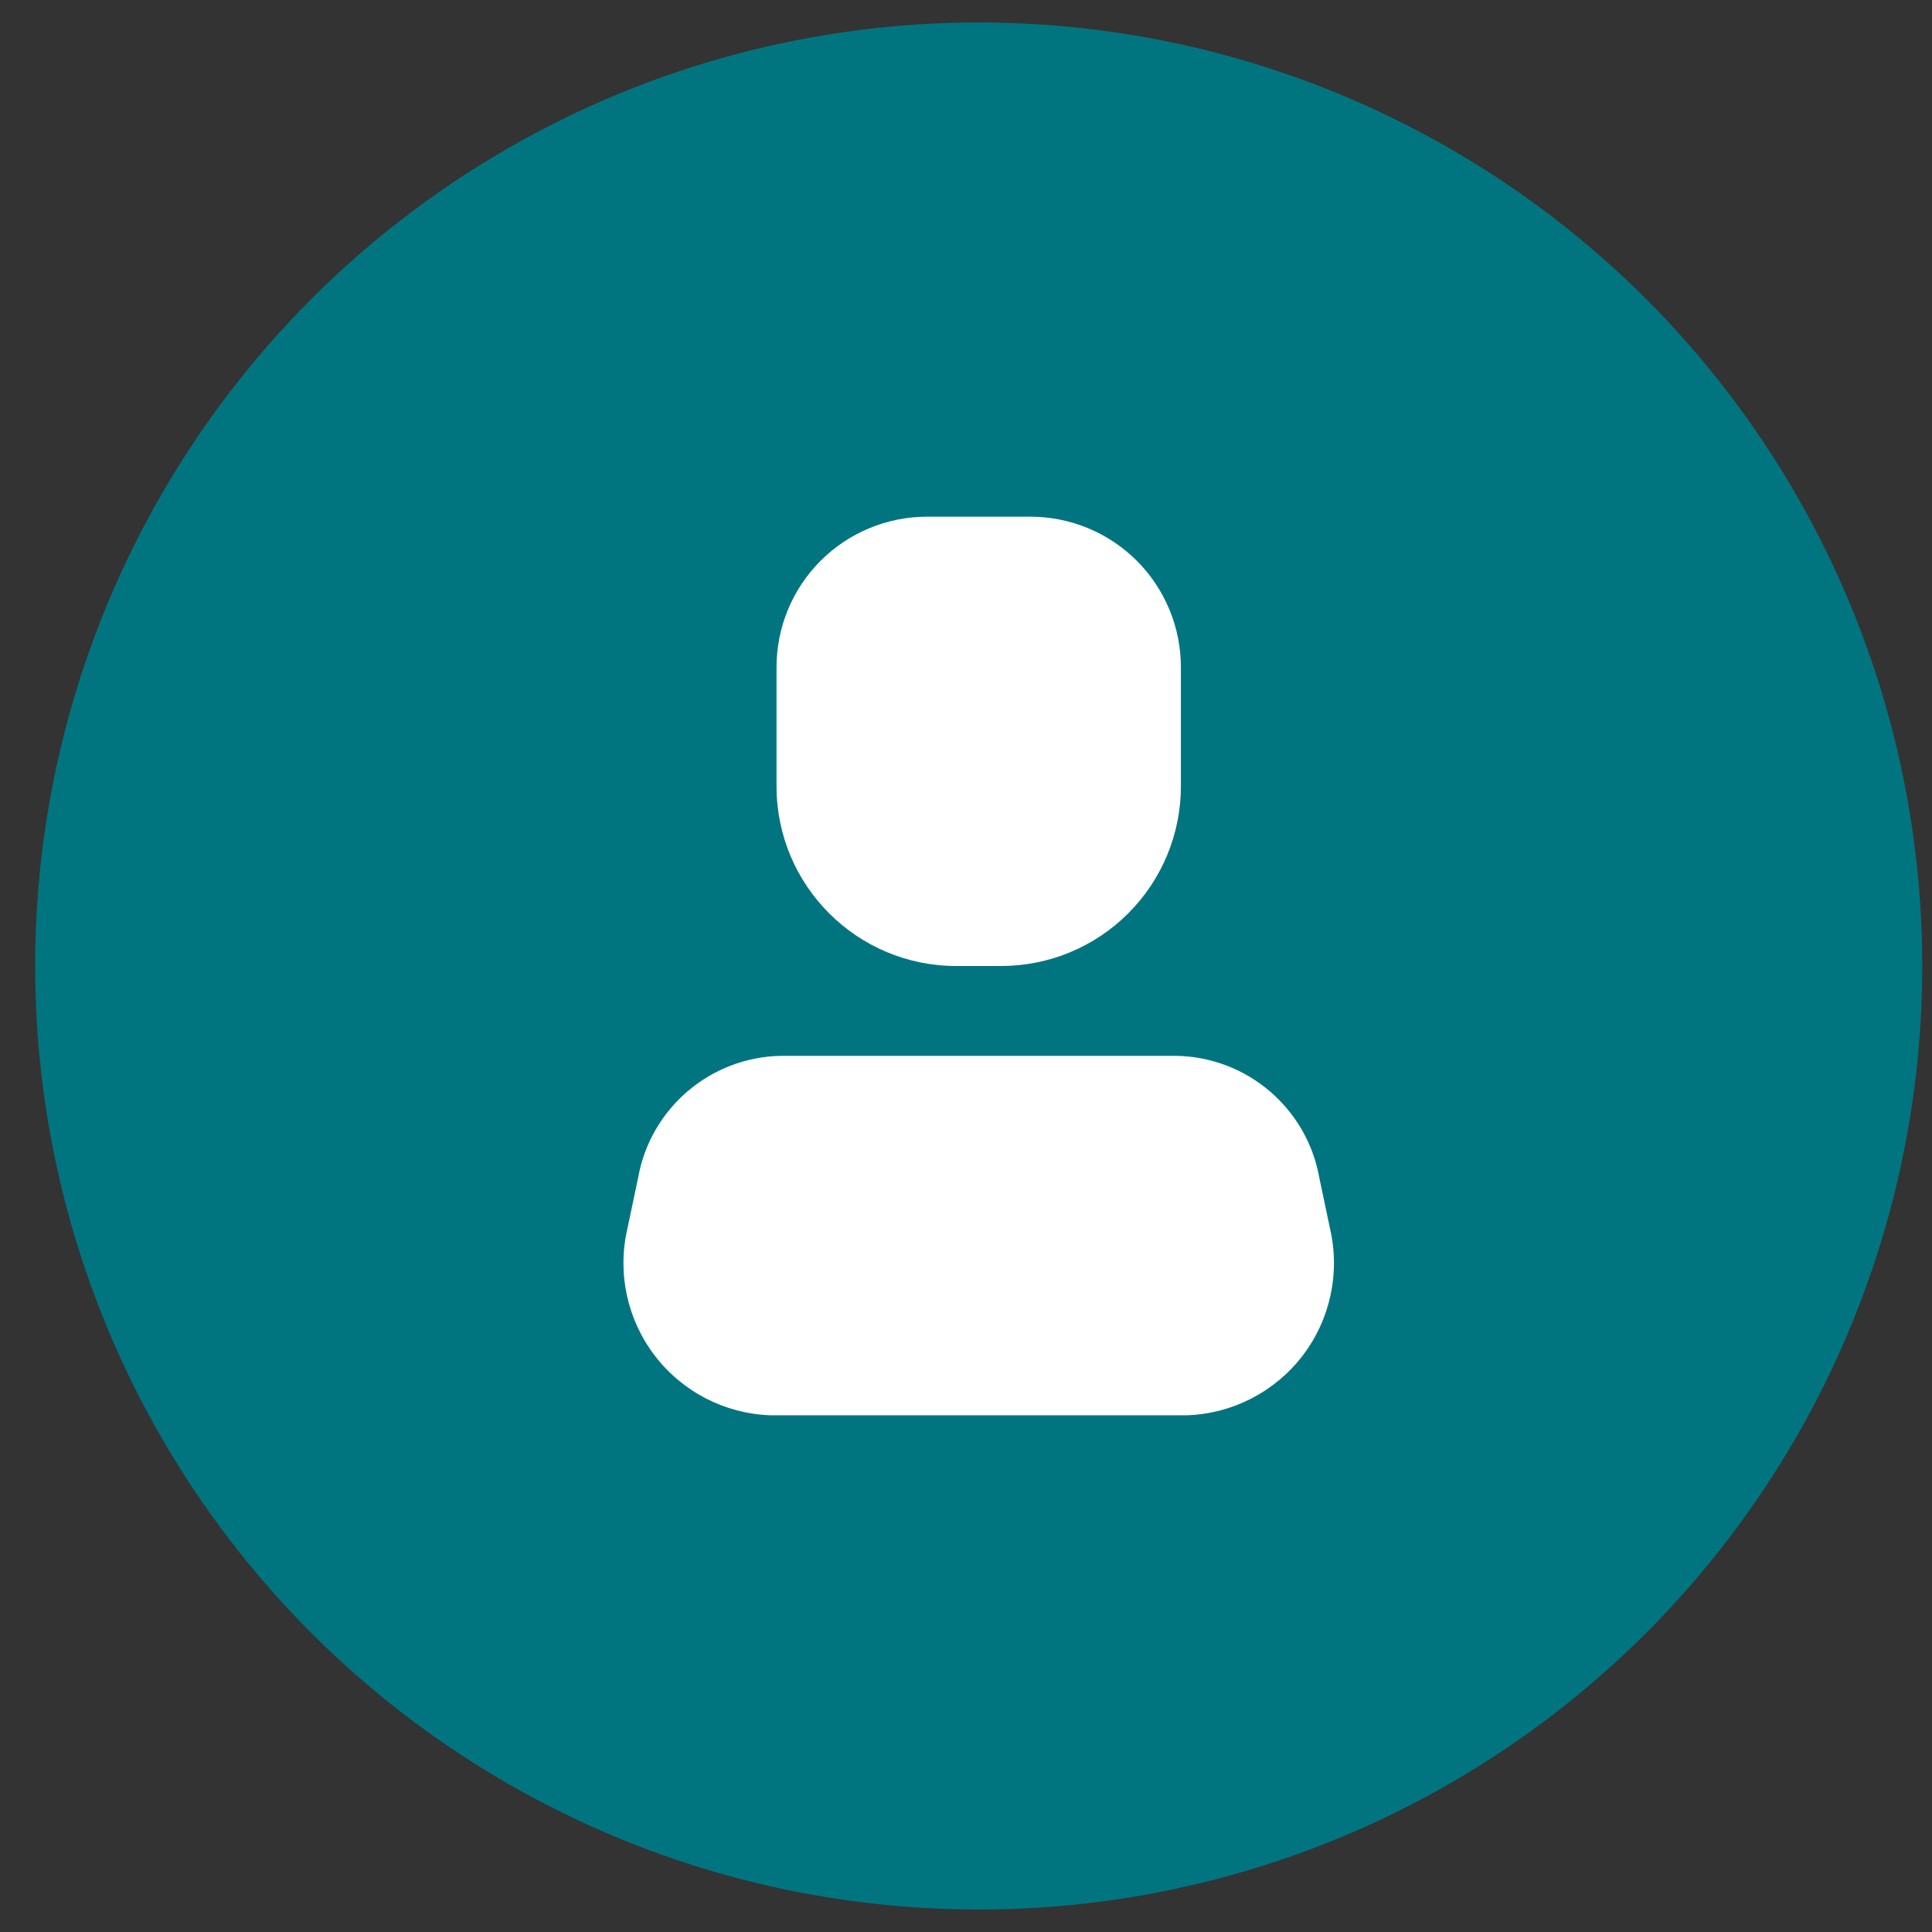 <svg width="43" height="43" viewBox="0 0 43 43" fill="none" xmlns="http://www.w3.org/2000/svg">
<rect x="0" y="0" width="43" height="43" fill="#333333" stroke="none"/>
<circle cx="21.783" cy="21.5" r="21" fill="#007580"/>
<path d="M26.423 31.5H17.143C16.132 31.463 15.19 30.977 14.575 30.174C13.96 29.371 13.735 28.336 13.963 27.35L14.203 26.21C14.479 24.667 15.805 23.533 17.373 23.5H26.193C27.76 23.533 29.087 24.667 29.363 26.21L29.603 27.35C29.83 28.336 29.606 29.371 28.991 30.174C28.375 30.977 27.434 31.463 26.423 31.5Z" fill="white"/>
<path d="M22.283 21.5H21.283C19.074 21.5 17.283 19.709 17.283 17.5V14.86C17.28 13.968 17.633 13.112 18.264 12.481C18.895 11.851 19.751 11.497 20.643 11.5H22.923C23.815 11.497 24.671 11.851 25.302 12.481C25.932 13.112 26.285 13.968 26.283 14.86V17.5C26.283 18.561 25.861 19.578 25.111 20.328C24.361 21.079 23.344 21.5 22.283 21.5Z" fill="white"/>
</svg>
